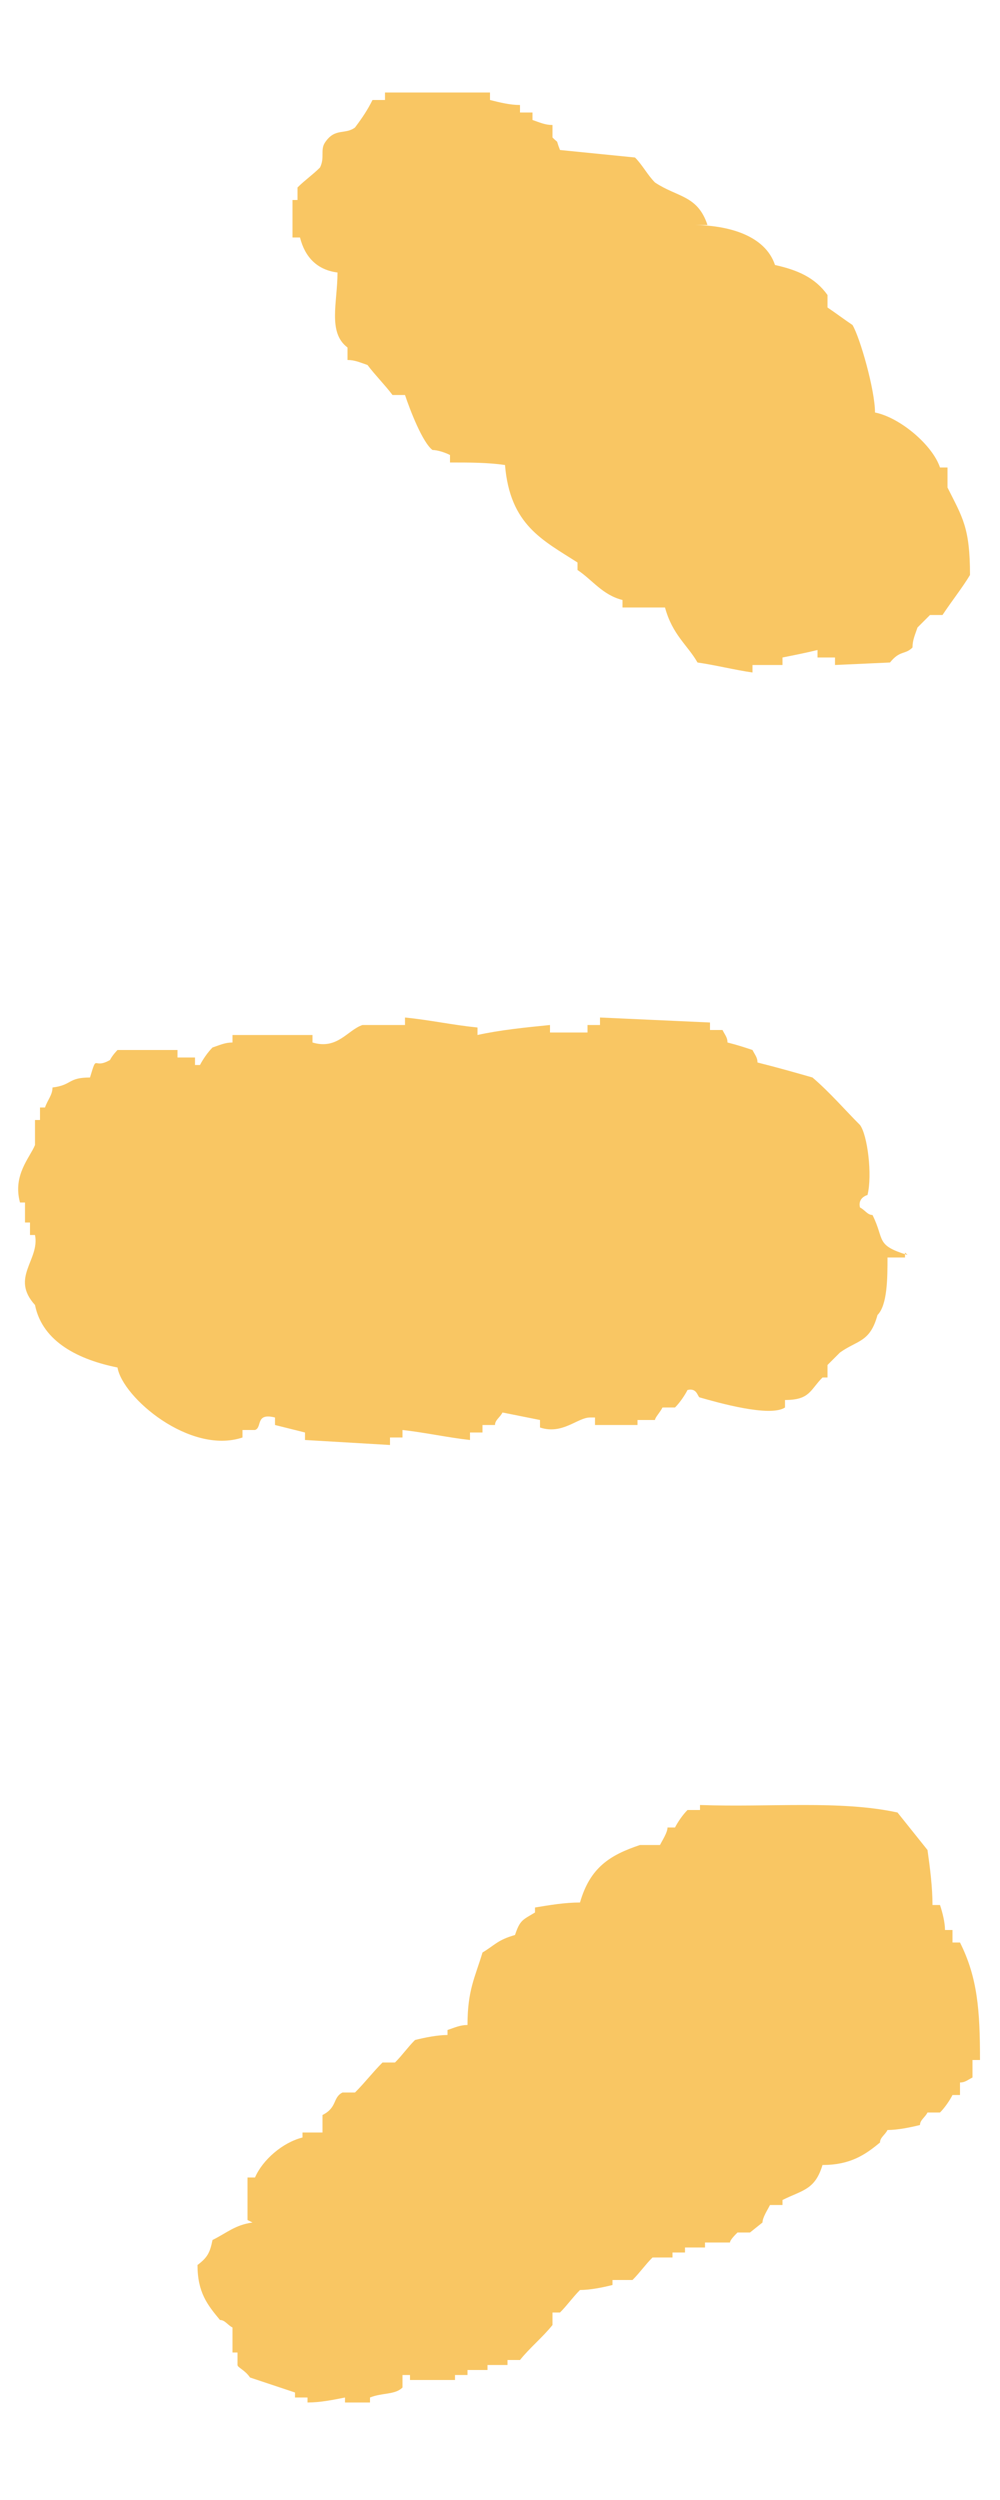 <?xml version="1.0" encoding="UTF-8"?>
<svg id="_レイヤー_1" data-name="レイヤー_1" xmlns="http://www.w3.org/2000/svg" version="1.1" viewBox="0 0 40 100">
  <!-- Generator: Adobe Illustrator 29.8.2, SVG Export Plug-In . SVG Version: 2.1.1 Build 3)  -->
  <defs>
    <style>
      .st0 {
        fill: #f9c663;
      }
    </style>
  </defs>
  <path class="st0" d="M36.3,50.2c-1.3-.4-.9-.6-1.4-1.6-.2,0-.3-.2-.5-.3-.1-.4.3-.5.3-.5.2-.8,0-2.4-.3-2.8-.6-.6-1.2-1.3-1.9-1.9-.7-.2-1.4-.4-2.2-.6,0-.2-.1-.3-.2-.5-.3-.1-.6-.2-1-.3,0-.2-.1-.3-.2-.5h-.5s0-.3,0-.3l-4.4-.2v.3s-.5,0-.5,0v.3s-1.5,0-1.5,0v-.3c-1,.1-2,.2-2.9.4v-.3c-1-.1-1.9-.3-2.9-.4v.3s-1.7,0-1.7,0c-.6.2-1,1-2,.7v-.3c-1,0-2.1,0-3.2,0v.3c-.3,0-.5.1-.8.2-.2.2-.4.5-.5.7h-.2s0-.3,0-.3h-.7s0-.3,0-.3h-2.4c0,0-.2.2-.3.4-.7.4-.5-.3-.8.7-.9,0-.7.3-1.5.4,0,.3-.2.5-.3.8h-.2s0,.5,0,.5h-.2s0,1,0,1c-.2.5-.9,1.2-.6,2.3h.2s0,.8,0,.8h.2s0,.5,0,.5h.2c.2,1-1,1.7,0,2.8.3,1.5,1.8,2.2,3.3,2.5.2,1.2,2.9,3.5,5,2.8v-.3s.5,0,.5,0c.3-.1,0-.7.8-.5v.3c.4.1.8.2,1.2.3v.3s3.4.2,3.4.2v-.3s.5,0,.5,0v-.3c.9.1,1.8.3,2.7.4v-.3s.5,0,.5,0v-.3s.5,0,.5,0c0-.2.2-.3.3-.5.5.1,1,.2,1.5.3v.3c.9.3,1.5-.4,2-.4h.2s0,.3,0,.3h1.7c0,0,0-.2,0-.2h.7c0-.1.2-.3.3-.5h.5c.2-.2.4-.5.5-.7.4-.1.4.3.5.3.7.2,2.8.8,3.4.4v-.3c1,0,1-.4,1.5-.9h.2s0-.5,0-.5l.5-.5c.7-.5,1.2-.4,1.5-1.5.4-.4.4-1.5.4-2.3h.7s0-.2,0-.2Z"/>
  <path class="st0" d="M28.3,9c-.4-1.2-1.2-1.1-2.1-1.7-.3-.3-.5-.7-.8-1-1-.1-2-.2-3-.3-.2-.5,0-.2-.3-.5v-.5c-.3,0-.5-.1-.8-.2v-.3s-.5,0-.5,0v-.3c-.4,0-.8-.1-1.2-.2v-.3c-1.4,0-2.8,0-4.2,0v.3s-.5,0-.5,0c-.2.4-.4.7-.7,1.1-.4.3-.8,0-1.2.6-.2.3,0,.6-.2,1-.3.3-.6.5-.9.8v.5s-.2,0-.2,0v1.5c0,0,.3,0,.3,0,.2.8.7,1.3,1.5,1.4,0,1.2-.4,2.4.4,3v.5c.3,0,.5.1.8.2.3.4.7.8,1,1.2h.5c.2.6.7,1.9,1.1,2.2.2,0,.5.1.7.2v.3c.8,0,1.5,0,2.2.1.2,2.4,1.5,3,2.9,3.9v.3c.6.4,1,1,1.8,1.2v.3s1.7,0,1.7,0c.3,1.1.9,1.5,1.3,2.2.7.1,1.5.3,2.2.4v-.3s1.2,0,1.2,0v-.3c.5-.1,1-.2,1.4-.3v.3s.7,0,.7,0v.3s2.2-.1,2.2-.1c.4-.5.6-.3.9-.6,0-.3.1-.5.2-.8l.5-.5h.5c.4-.6.8-1.1,1.1-1.6,0-1.9-.3-2.3-.9-3.5v-.8s-.3,0-.3,0c-.3-.9-1.6-2-2.6-2.2,0-.9-.6-3-.9-3.5-.3-.2-.7-.5-1-.7v-.5c-.5-.7-1.2-1-2.1-1.2-.4-1.2-1.9-1.6-3.3-1.6Z"/>
  <path class="st0" d="M10.1,88.9c-.7.1-1,.4-1.6.7-.1.5-.2.7-.6,1,0,1.1.4,1.6.9,2.2.2,0,.3.2.5.3v1s.2,0,.2,0v.5c0,.1.3.2.5.5.6.2,1.2.4,1.8.6v.2s.5,0,.5,0v.2c.5,0,1-.1,1.5-.2v.2s1,0,1,0v-.2c.5-.2,1-.1,1.3-.4v-.5s.3,0,.3,0v.2s1.8,0,1.8,0v-.2s.5,0,.5,0v-.2s.8,0,.8,0v-.2s.8,0,.8,0v-.2s.5,0,.5,0c.4-.5.9-.9,1.3-1.4v-.5s.3,0,.3,0c.3-.3.5-.6.8-.9.4,0,.9-.1,1.3-.2v-.2s.8,0,.8,0c.3-.3.5-.6.8-.9h.8s0-.2,0-.2h.5s0-.2,0-.2h.8s0-.2,0-.2h1c0-.1.2-.3.3-.4h.5s.5-.4.5-.4c0-.2.2-.5.3-.7h.5s0-.2,0-.2c.8-.4,1.3-.4,1.6-1.4,1.1,0,1.7-.4,2.3-.9,0-.2.2-.3.3-.5.4,0,.9-.1,1.3-.2,0-.2.2-.3.3-.5h.5c.2-.2.4-.5.5-.7h.3s0-.5,0-.5c.2,0,.3-.1.5-.2v-.7s.3,0,.3,0c0-2-.1-3.3-.8-4.7h-.3s0-.5,0-.5h-.3c0-.3-.1-.7-.2-1h-.3c0-.7-.1-1.5-.2-2.2-.4-.5-.8-1-1.2-1.5-2.3-.5-5.1-.2-7.9-.3v.2s-.5,0-.5,0c-.2.2-.4.5-.5.7h-.3c0,.2-.2.5-.3.7h-.8c-1.2.4-2,.9-2.4,2.3-.6,0-1.2.1-1.8.2v.2c-.5.3-.6.3-.8.9-.7.2-.8.4-1.3.7-.3,1-.6,1.5-.6,2.9-.3,0-.5.1-.8.2v.2c-.4,0-.9.1-1.3.2-.3.3-.5.6-.8.9h-.5c-.4.4-.7.8-1.1,1.2h-.5c-.4.2-.2.6-.8.9v.7s-.8,0-.8,0v.2c-.8.2-1.6.9-1.9,1.6h-.3s0,1.7,0,1.7Z"/>
</svg>